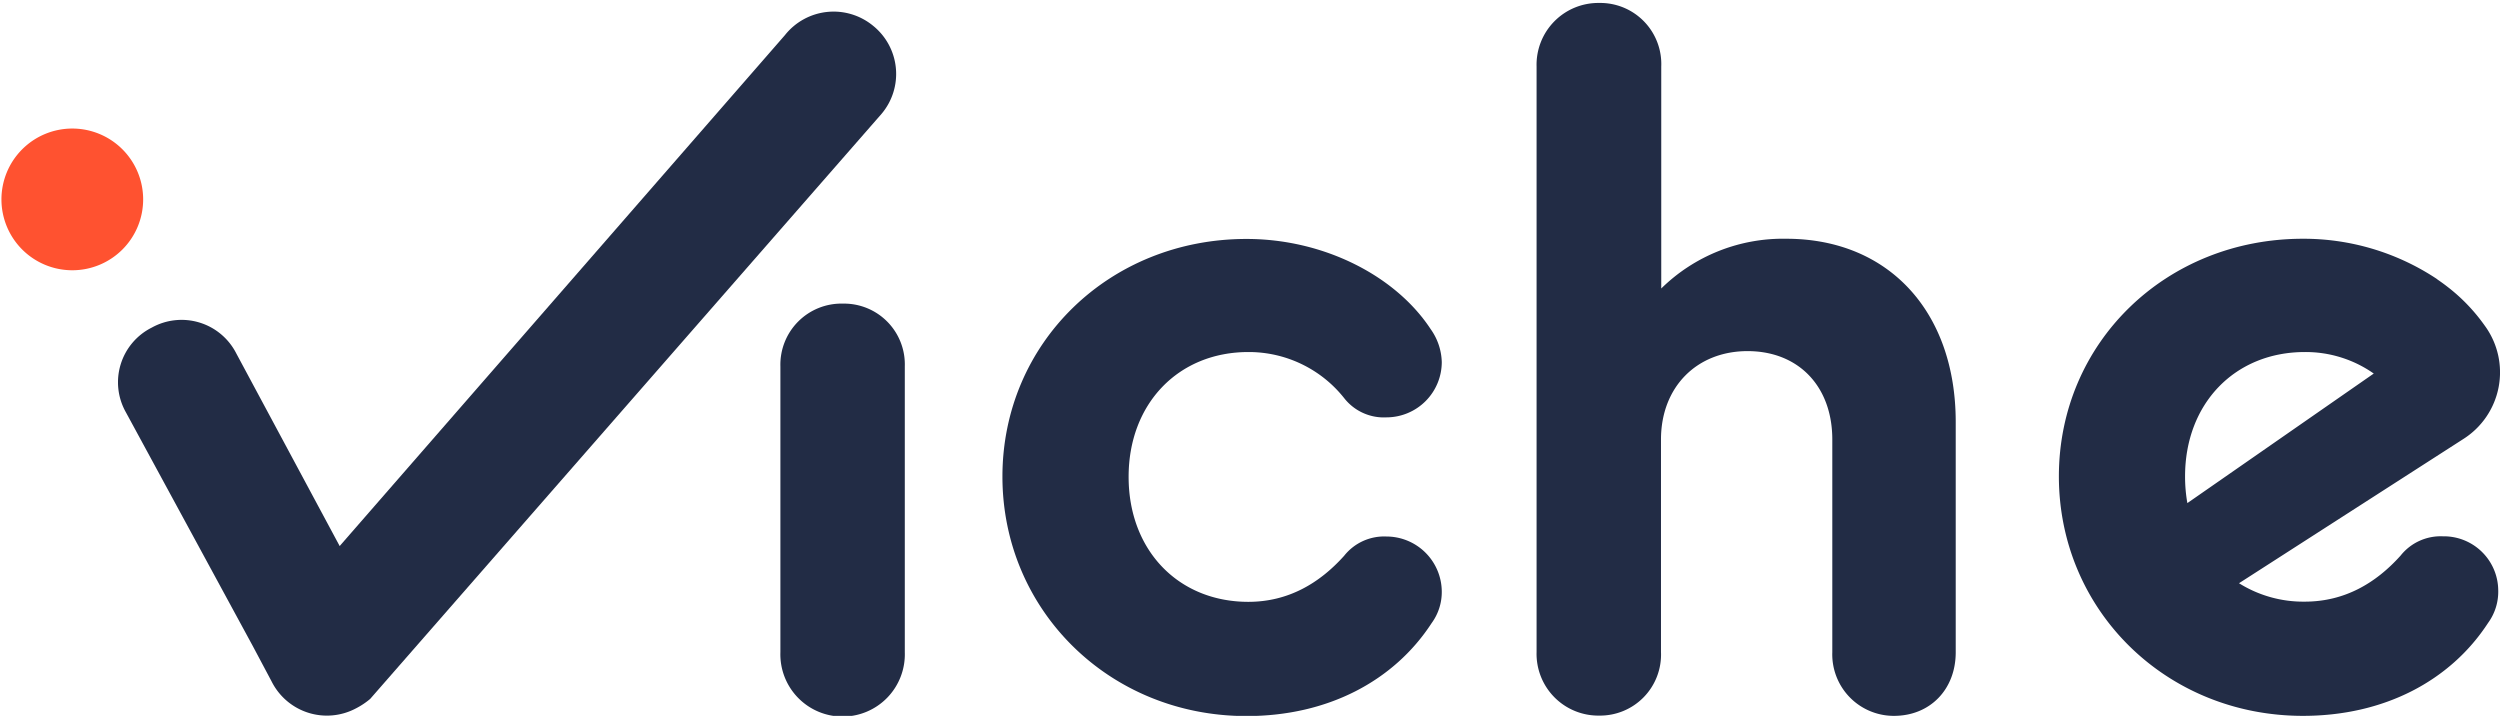<svg id="Layer_1" data-name="Layer 1" xmlns="http://www.w3.org/2000/svg" viewBox="0 0 380 108.81"><defs><style>.cls-1{fill:#222c45;}.cls-2{fill:#ff5230;}</style></defs><title>IV_logo_iviche</title><path class="cls-1" d="M132.7,3.91a9.44,9.44,0,0,0-13.39,1.43L51.63,83,35.92,53.73A9.33,9.33,0,0,0,23.06,49.8a9.29,9.29,0,0,0-3.93,12.86L38.42,98.19l2.85,5.36a9.4,9.4,0,0,0,12.86,4.11,11.41,11.41,0,0,0,2.14-1.43L134,17.3A9.4,9.4,0,0,0,132.7,3.91Z"/><path class="cls-1" d="M128.14,46.15a9.28,9.28,0,0,0-9.52,9.52V99.15a9.46,9.46,0,1,0,18.91,0V55.67A9.24,9.24,0,0,0,128.14,46.15Z"/><path class="cls-1" d="M189.75,53.51a18.51,18.51,0,0,1,14.56,7,7.66,7.66,0,0,0,6.44,2.93,8.42,8.42,0,0,0,8.4-8.4,9,9,0,0,0-1.68-5c-5.32-8.11-16.24-13.72-28-13.72-20.86,0-37.1,15.82-37.1,36.12s16.24,36.4,37.1,36.4c12.32,0,22.4-5.31,28.14-14.13a8,8,0,0,0,1.54-4.76,8.42,8.42,0,0,0-8.4-8.4,7.76,7.76,0,0,0-6.44,2.93c-3.78,4.21-8.54,7-14.56,7-10.64,0-18.2-7.83-18.2-19C171.55,61.35,179.11,53.51,189.75,53.51Z"/><path class="cls-1" d="M271.51,36.29a26.4,26.4,0,0,0-19,7.56V10.11A9.28,9.28,0,0,0,243.08.45a9.39,9.39,0,0,0-9.52,9.66v89a9.39,9.39,0,0,0,9.52,9.66,9.27,9.27,0,0,0,9.39-9.66V66.81c0-8,5.45-13.44,13.16-13.44s12.88,5.32,12.88,13.44V99.15a9.35,9.35,0,0,0,9.38,9.66c5.46,0,9.38-4,9.38-9.66v-35C297.27,47.35,287.05,36.29,271.51,36.29Z"/><path class="cls-1" d="M371.33,81.52a7.79,7.79,0,0,0-6.44,2.93c-3.78,4.21-8.54,7-14.56,7a18.41,18.41,0,0,1-10-2.8l34.08-21.91a12,12,0,0,0,3.31-17.19l-.13-.18a27.37,27.37,0,0,0-5.37-5.62l-.08-.06c-.49-.39-1-.76-1.52-1.12-.11-.07-.21-.16-.31-.23l-.17-.11a36.61,36.61,0,0,0-20.09-5.94c-20.86,0-37.1,15.82-37.1,36.12s16.24,36.4,37.1,36.4c12.32,0,22.4-5.31,28.14-14.13a8.06,8.06,0,0,0,1.54-5A8.27,8.27,0,0,0,371.33,81.52Zm-39.2-9.11c0-11.06,7.56-18.9,18.2-18.9a18,18,0,0,1,10.48,3.27L332.48,76.47A23.15,23.15,0,0,1,332.13,72.41Z"/><path class="cls-2" d="M21.76,30.32A10.77,10.77,0,1,0,11,41.08,10.77,10.77,0,0,0,21.76,30.32Z"/></svg>